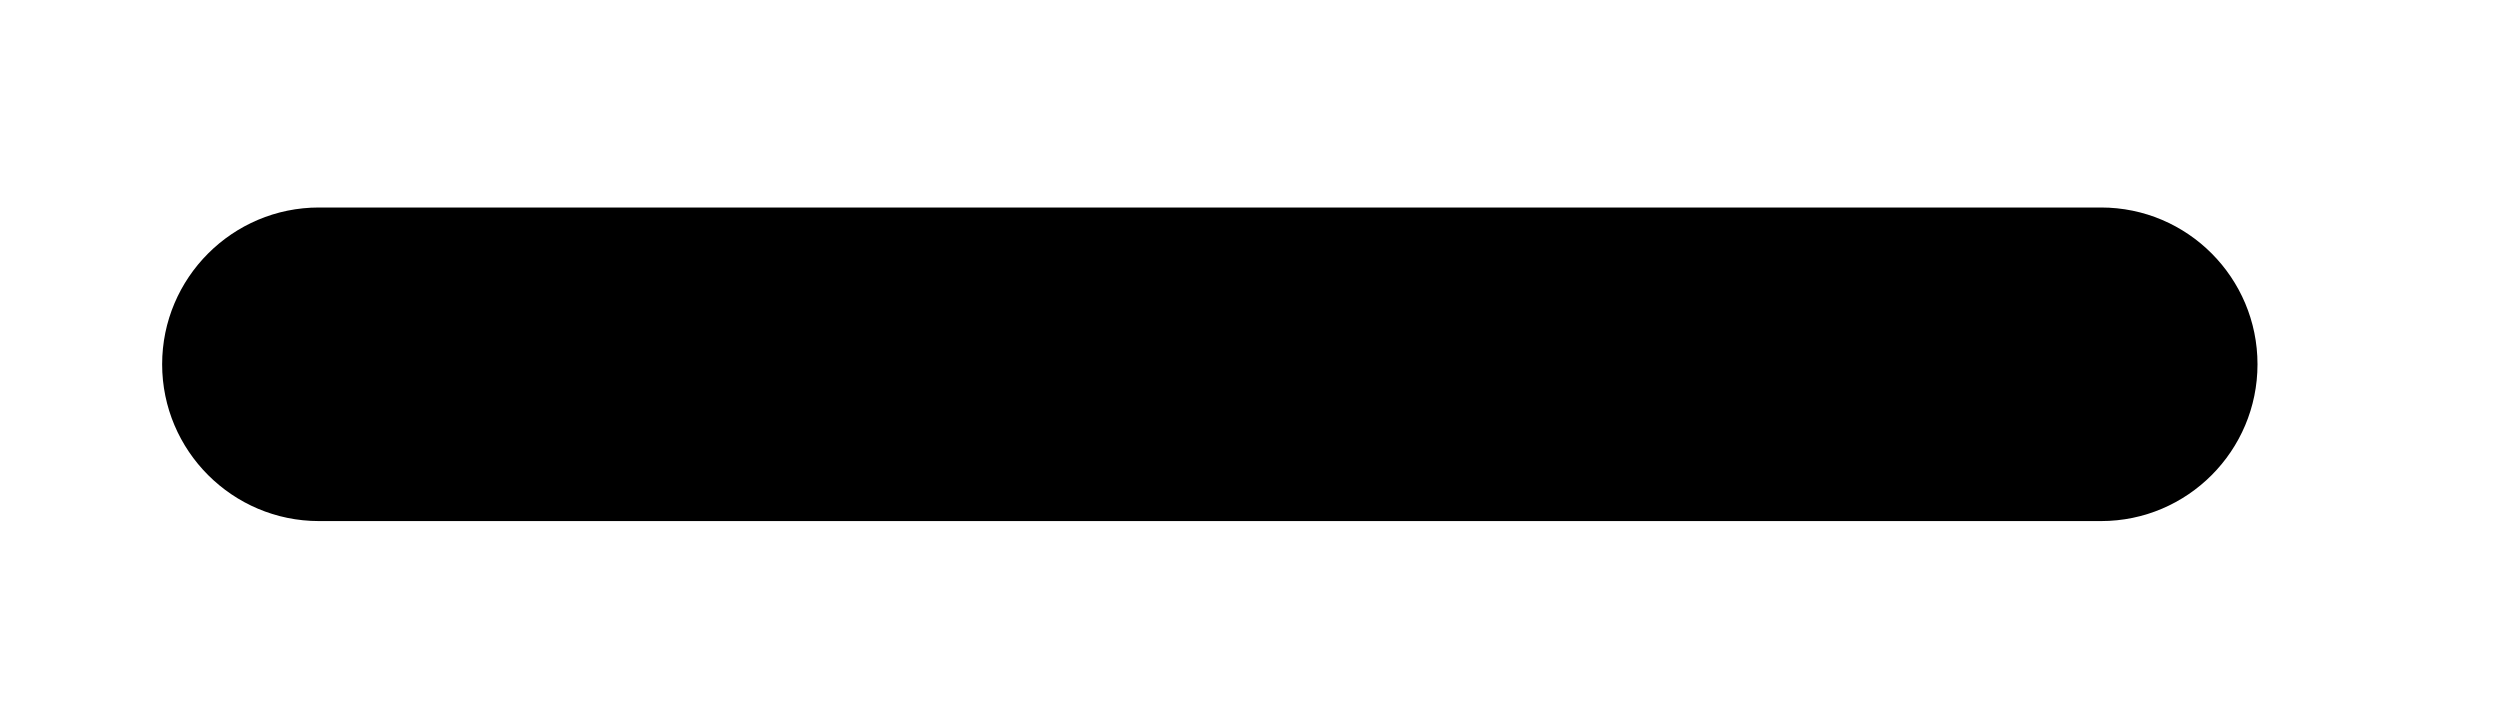 <?xml version="1.0" encoding="UTF-8"?><svg xmlns="http://www.w3.org/2000/svg" xmlns:xlink="http://www.w3.org/1999/xlink" xmlns:avocode="https://avocode.com/" id="SVGDoc650492472062e" width="7px" height="2px" version="1.1" viewBox="0 0 7 2" aria-hidden="true"><defs><linearGradient class="cerosgradient" data-cerosgradient="true" id="CerosGradient_id21fd01242" gradientUnits="userSpaceOnUse" x1="50%" y1="100%" x2="50%" y2="0%"><stop offset="0%" stop-color="#d1d1d1"/><stop offset="100%" stop-color="#d1d1d1"/></linearGradient><linearGradient/></defs><g><g><path d="M5.883,1.459v0h-4.99c-0.242,0 -0.439,-0.197 -0.439,-0.439c0,-0.242 0.197,-0.439 0.439,-0.439h4.99c0.242,0 0.438,0.197 0.438,0.439c0,0.242 -0.196,0.439 -0.438,0.439z" fill="#000000" fill-opacity="1"/></g></g></svg>